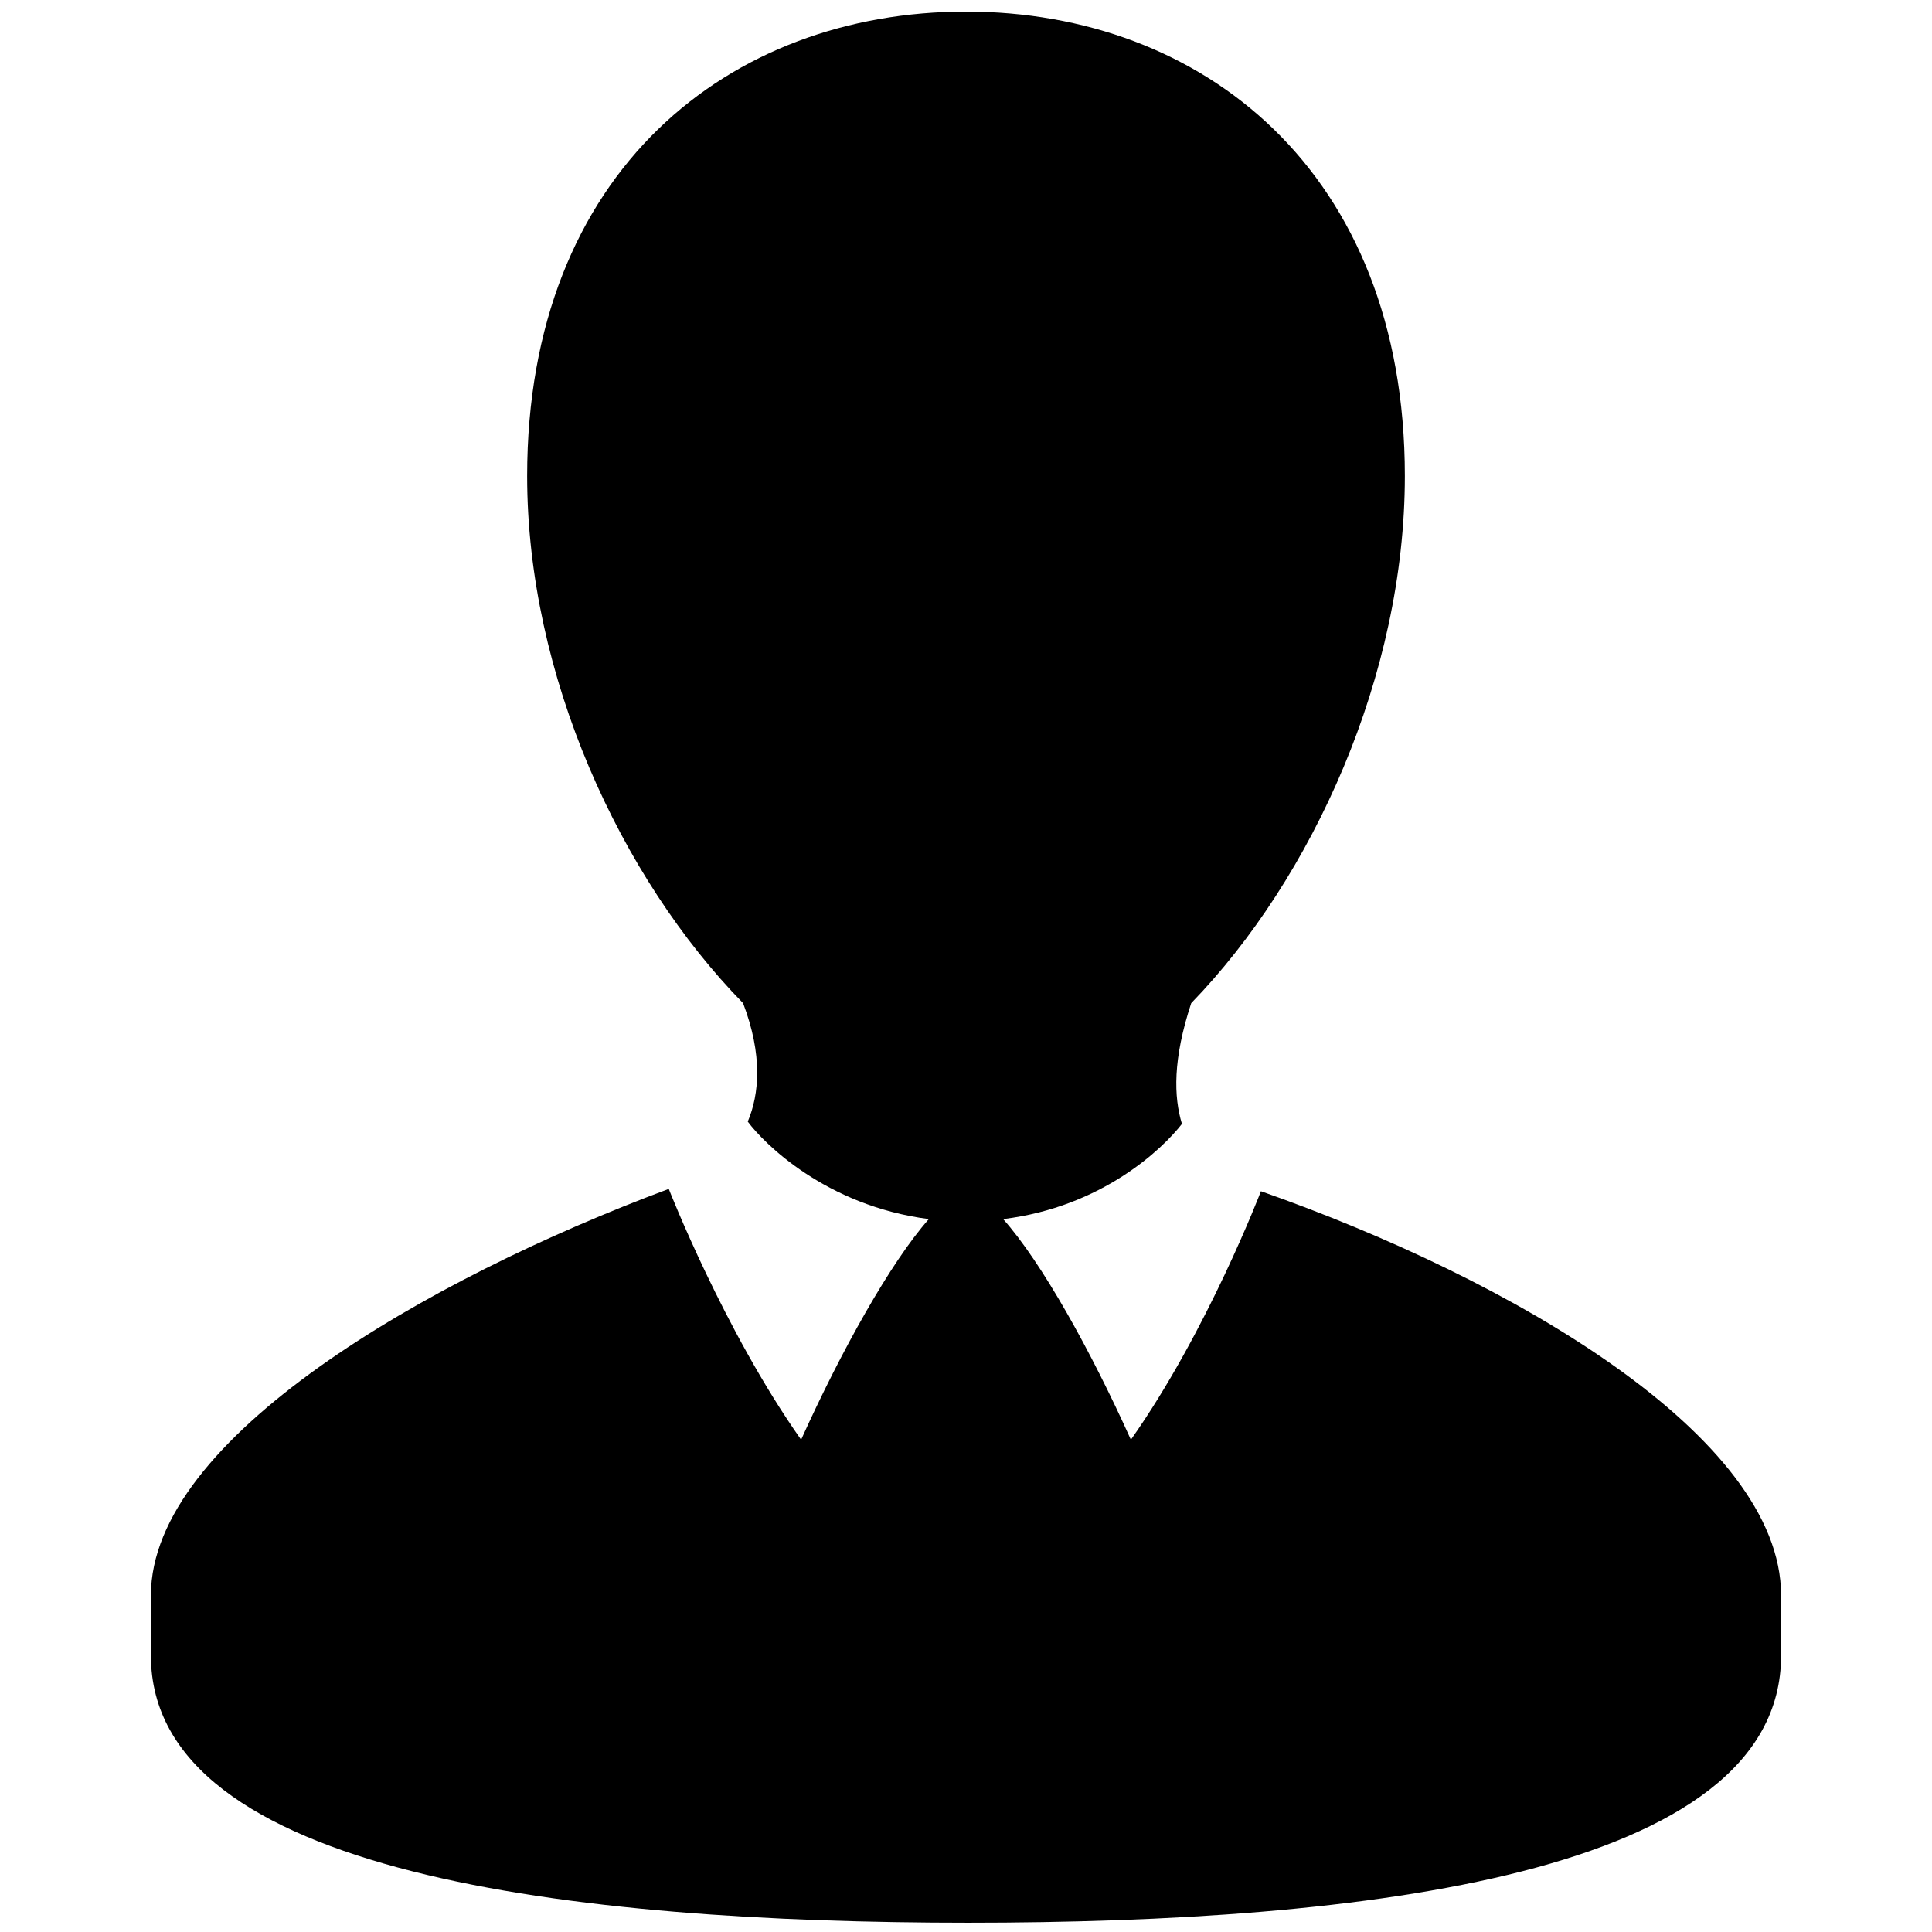 <svg xmlns="http://www.w3.org/2000/svg" viewBox="0 0 26 26"><path d="M13 .156c-3.176 0-5.906 2.14-5.906 6.25 0 2.684 1.258 5.41 2.906 7.094.266.7.219 1.223.063 1.594.214.289 1.05 1.133 2.437 1.312-.512.578-1.18 1.774-1.719 2.969C9.742 17.902 9 16 9 16c-3.27 1.219-6.969 3.36-6.969 5.469v.812c0 2.946 5.711 3.594 11 3.594 5.297 0 10.938-.648 10.938-3.594v-.812c0-2.14-3.625-4.254-7-5.438 0 0-.719 1.883-1.75 3.344-.54-1.2-1.203-2.39-1.719-2.969 1.336-.164 2.148-.949 2.406-1.281-.11-.363-.125-.867.125-1.625 1.637-1.688 2.875-4.422 2.875-7.094 0-4.105-2.73-6.25-5.906-6.25z"/></svg>